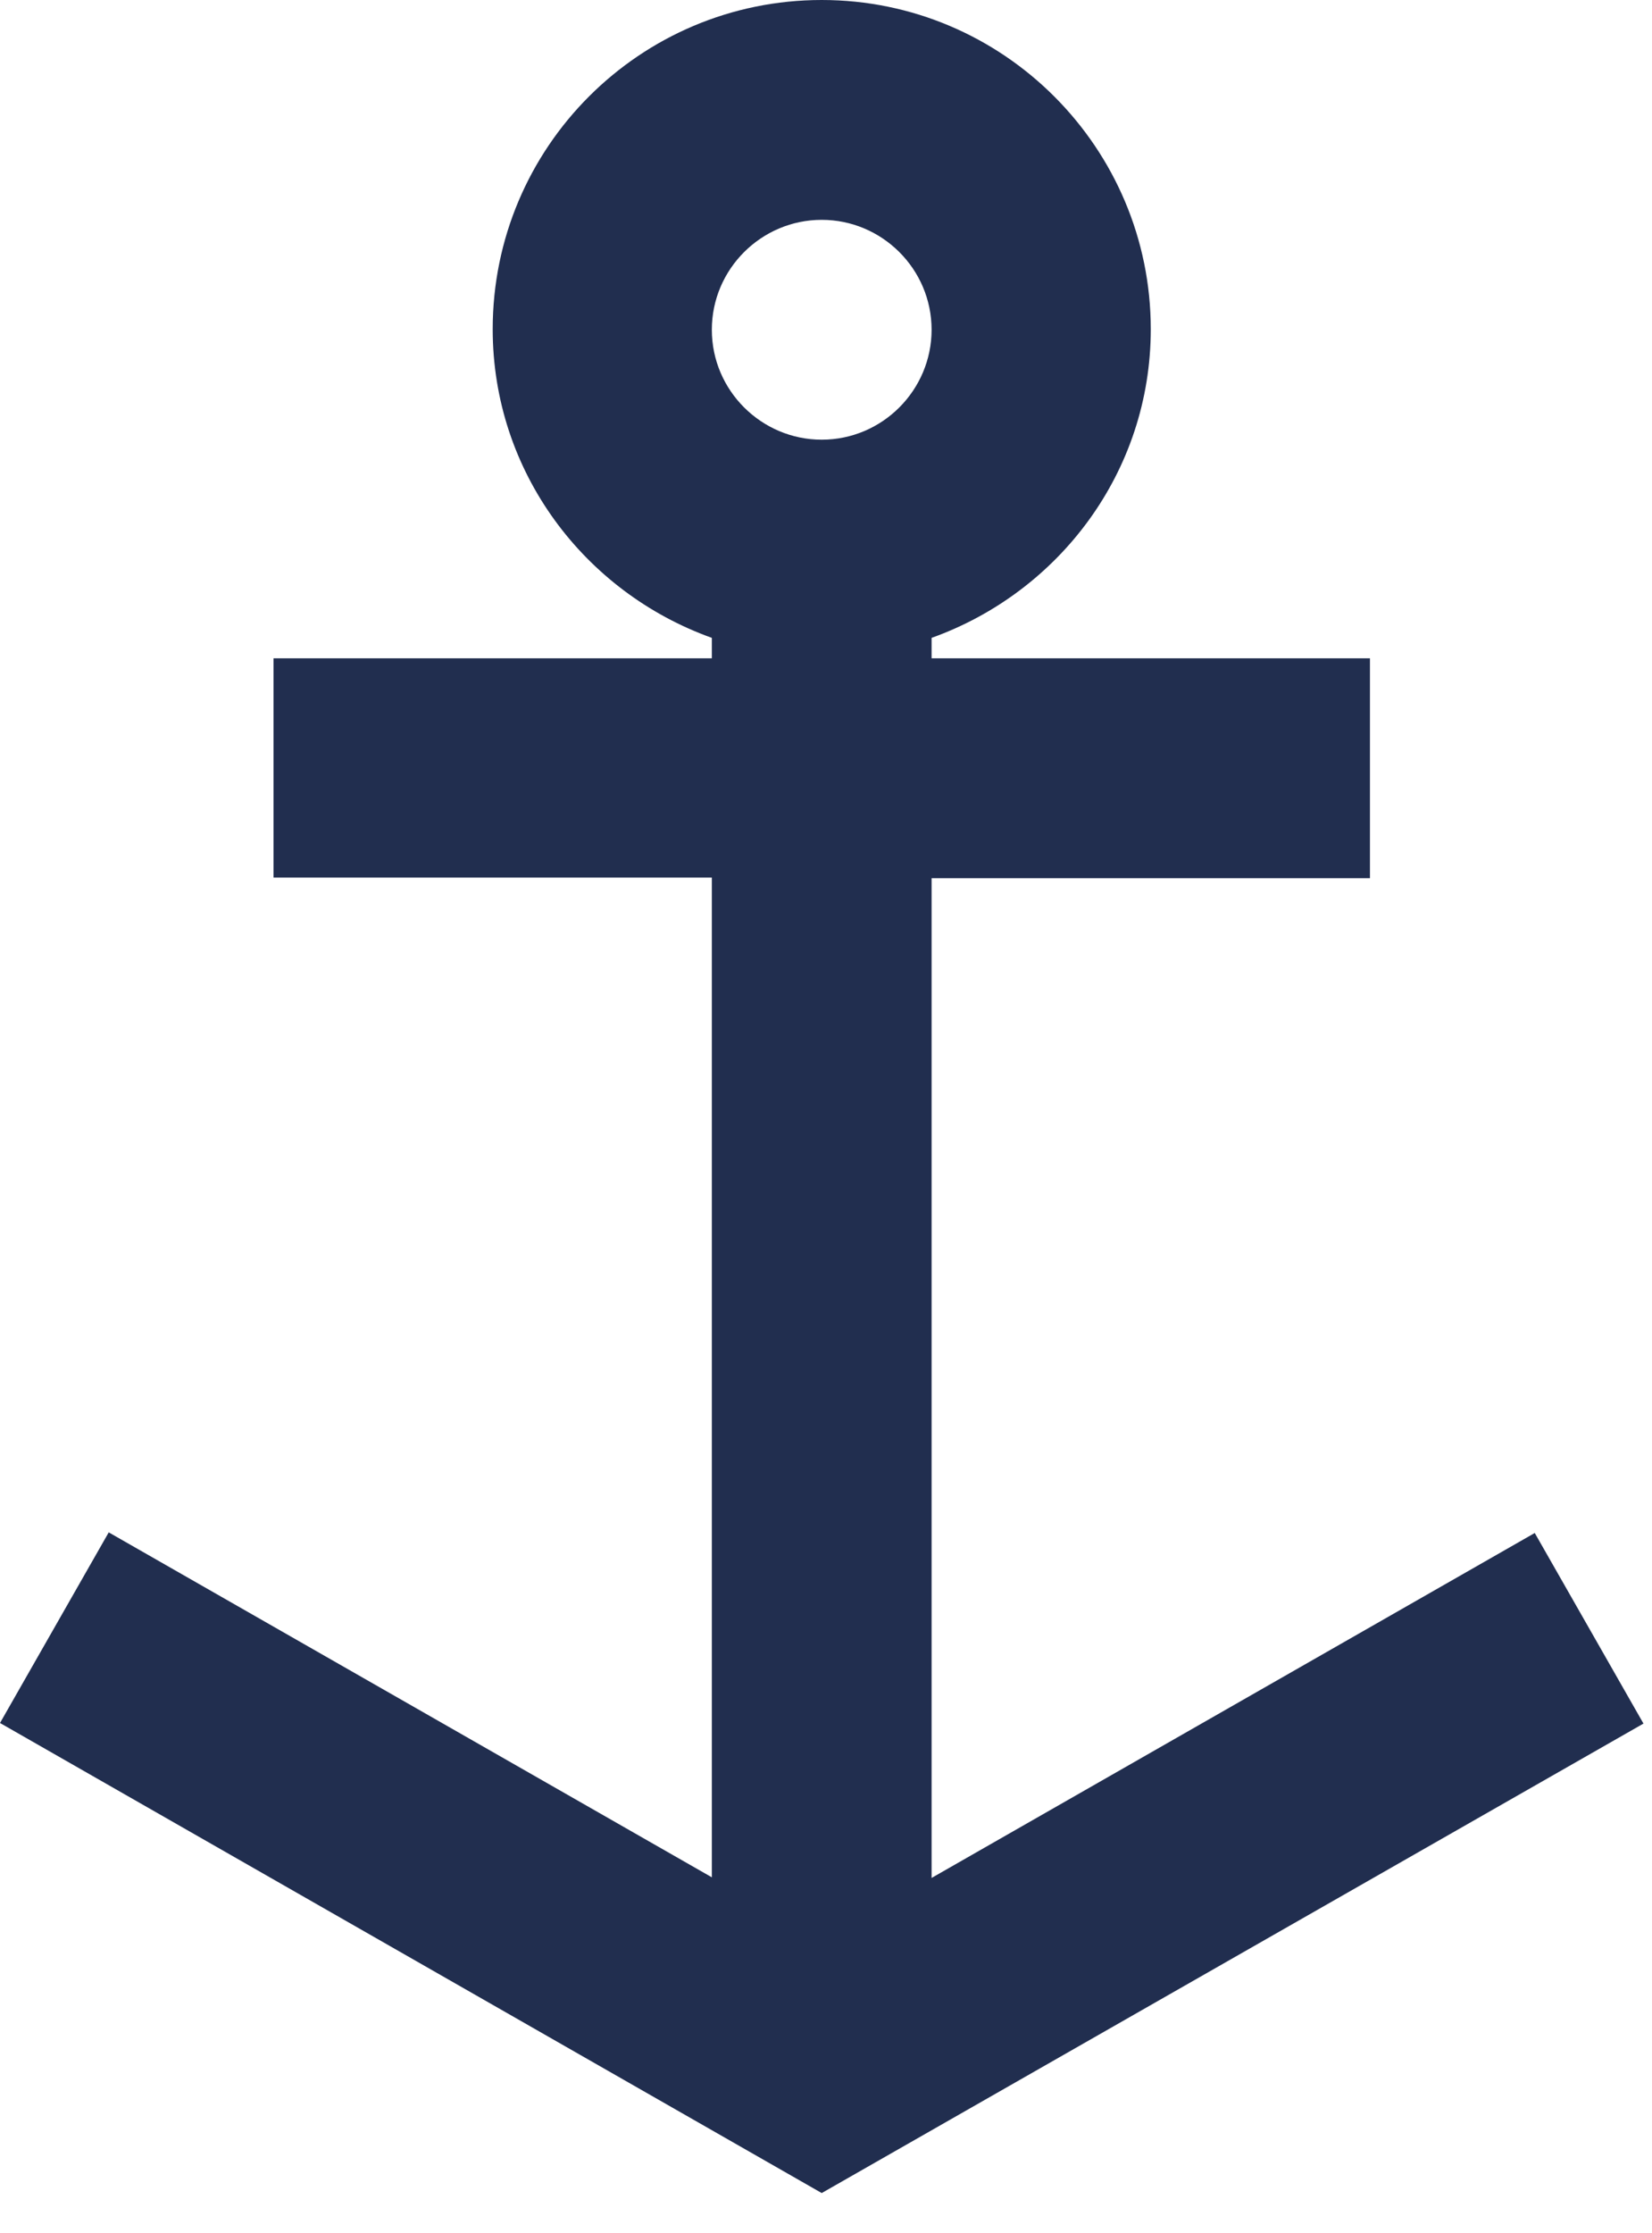 <?xml version="1.0" encoding="UTF-8"?>
<svg width="37px" height="50px" viewBox="0 0 37 50" version="1.1" xmlns="http://www.w3.org/2000/svg" xmlns:xlink="http://www.w3.org/1999/xlink">
    <title>puertos</title>
    <g id="WEB-SITE-HUTCH" stroke="none" stroke-width="1" fill="none" fill-rule="evenodd">
        <path d="M34.374,34.322 L20.865,42.045 L20.865,19.661 L30.683,19.661 L30.683,14.739 L20.865,14.739 L20.865,14.281 C23.719,13.26 25.774,10.564 25.774,7.37 C25.774,3.312 22.475,2.27373675e-13 18.404,2.27373675e-13 C14.333,2.27373675e-13 11.035,3.299 11.035,7.37 C11.035,10.564 13.09,13.26 15.943,14.281 L15.943,14.739 L6.126,14.739 L6.126,19.648 L15.943,19.648 L15.943,42.031 L2.435,34.308 L0,38.576 L18.404,49.1 L36.809,38.589 L34.374,34.322 Z M18.404,4.922 C19.753,4.922 20.865,6.021 20.865,7.383 C20.865,8.731 19.766,9.844 18.404,9.844 C17.056,9.844 15.943,8.744 15.943,7.383 C15.943,6.021 17.056,4.922 18.404,4.922 Z" id="puertos" fill="#212E4F" fill-rule="nonzero"></path>
    </g>
</svg>